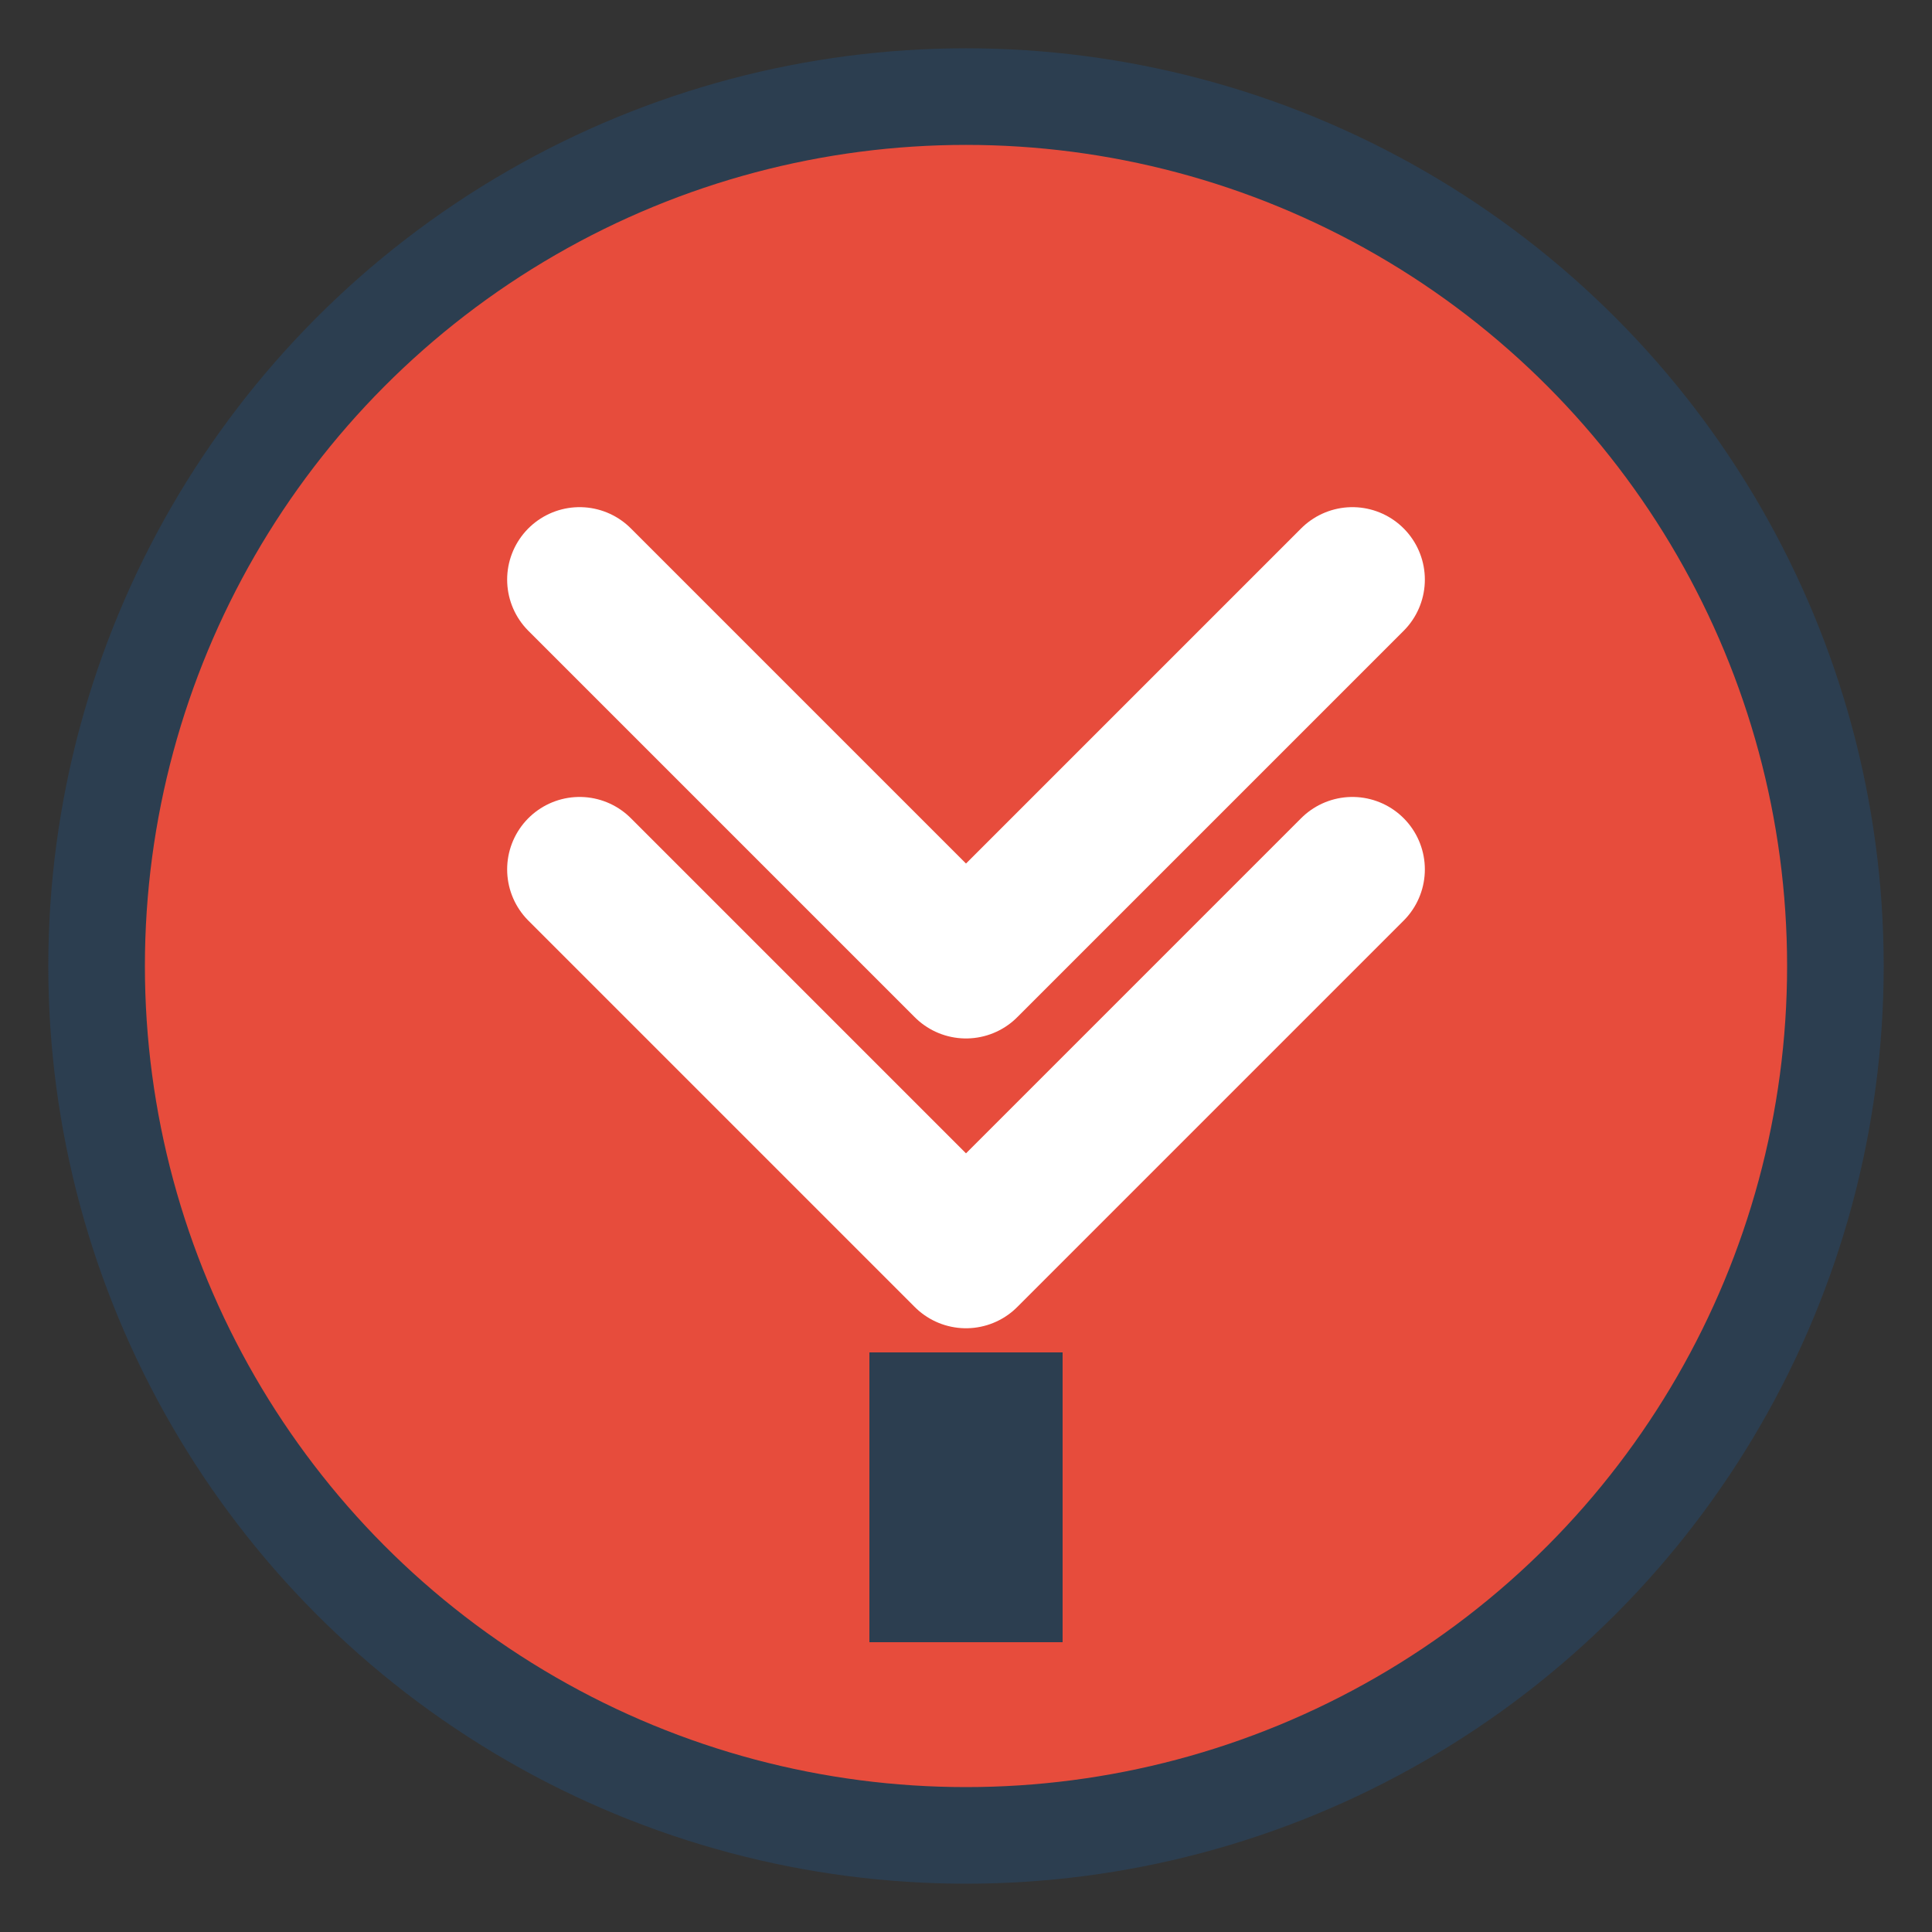 <svg width="40" height="40" viewBox="0 0 40 40" fill="none" xmlns="http://www.w3.org/2000/svg">
    <rect x="0" y="0" width="40" height="40" fill="#333333" stroke="none"/>
    <circle cx="20" cy="20" r="18" fill="#e74c3c" stroke="#2c3e50" stroke-width="2"/>
    <path d="M12 18L20 26L28 18" stroke="white" stroke-width="3" stroke-linecap="round" stroke-linejoin="round"/>
    <path d="M12 12L20 20L28 12" stroke="white" stroke-width="3" stroke-linecap="round" stroke-linejoin="round"/>
    <rect x="18" y="28" width="4" height="6" fill="#2c3e50"/>
</svg>
